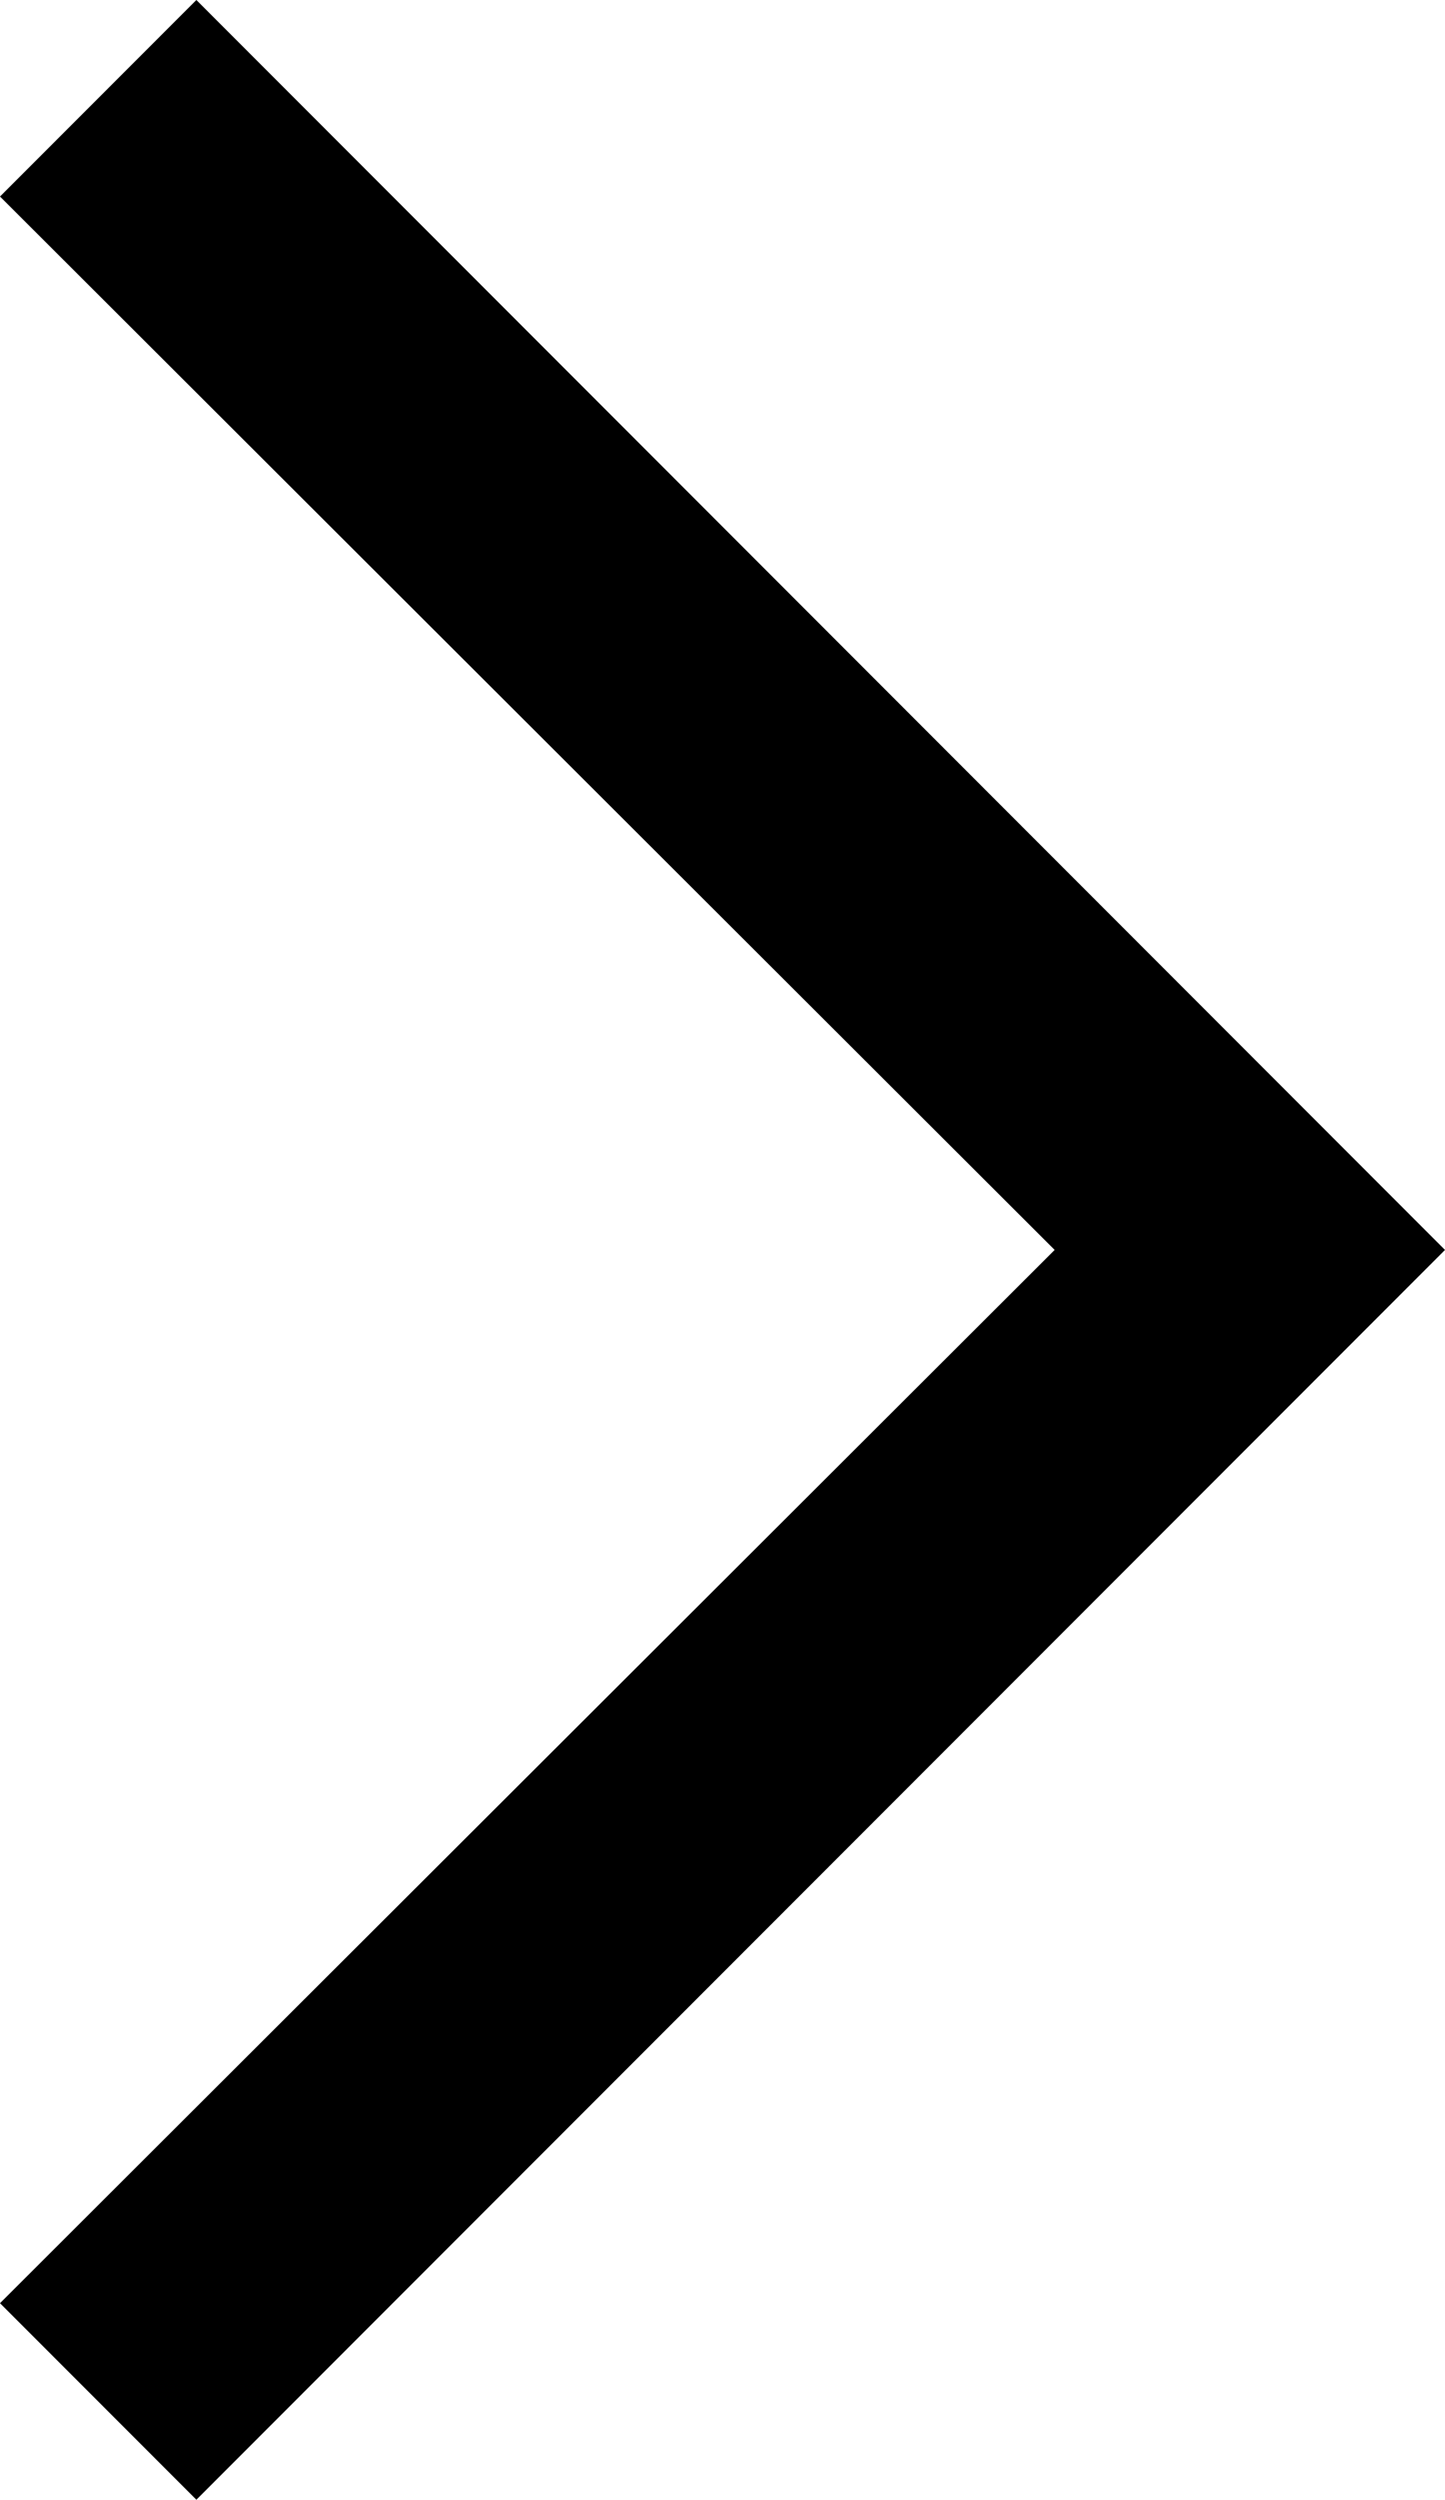 <?xml version="1.0" encoding="UTF-8"?>
<svg id="_레이어_2" data-name="레이어 2" xmlns="http://www.w3.org/2000/svg" viewBox="0 0 591.97 1024">
  <g id="_레이어_1-2" data-name="레이어 1">
    <path d="m80.45,0L0,80.51l432.06,431.52L0,943.49l80.45,80.51,511.52-511.97L80.45,0Z"/>
  </g>
</svg>